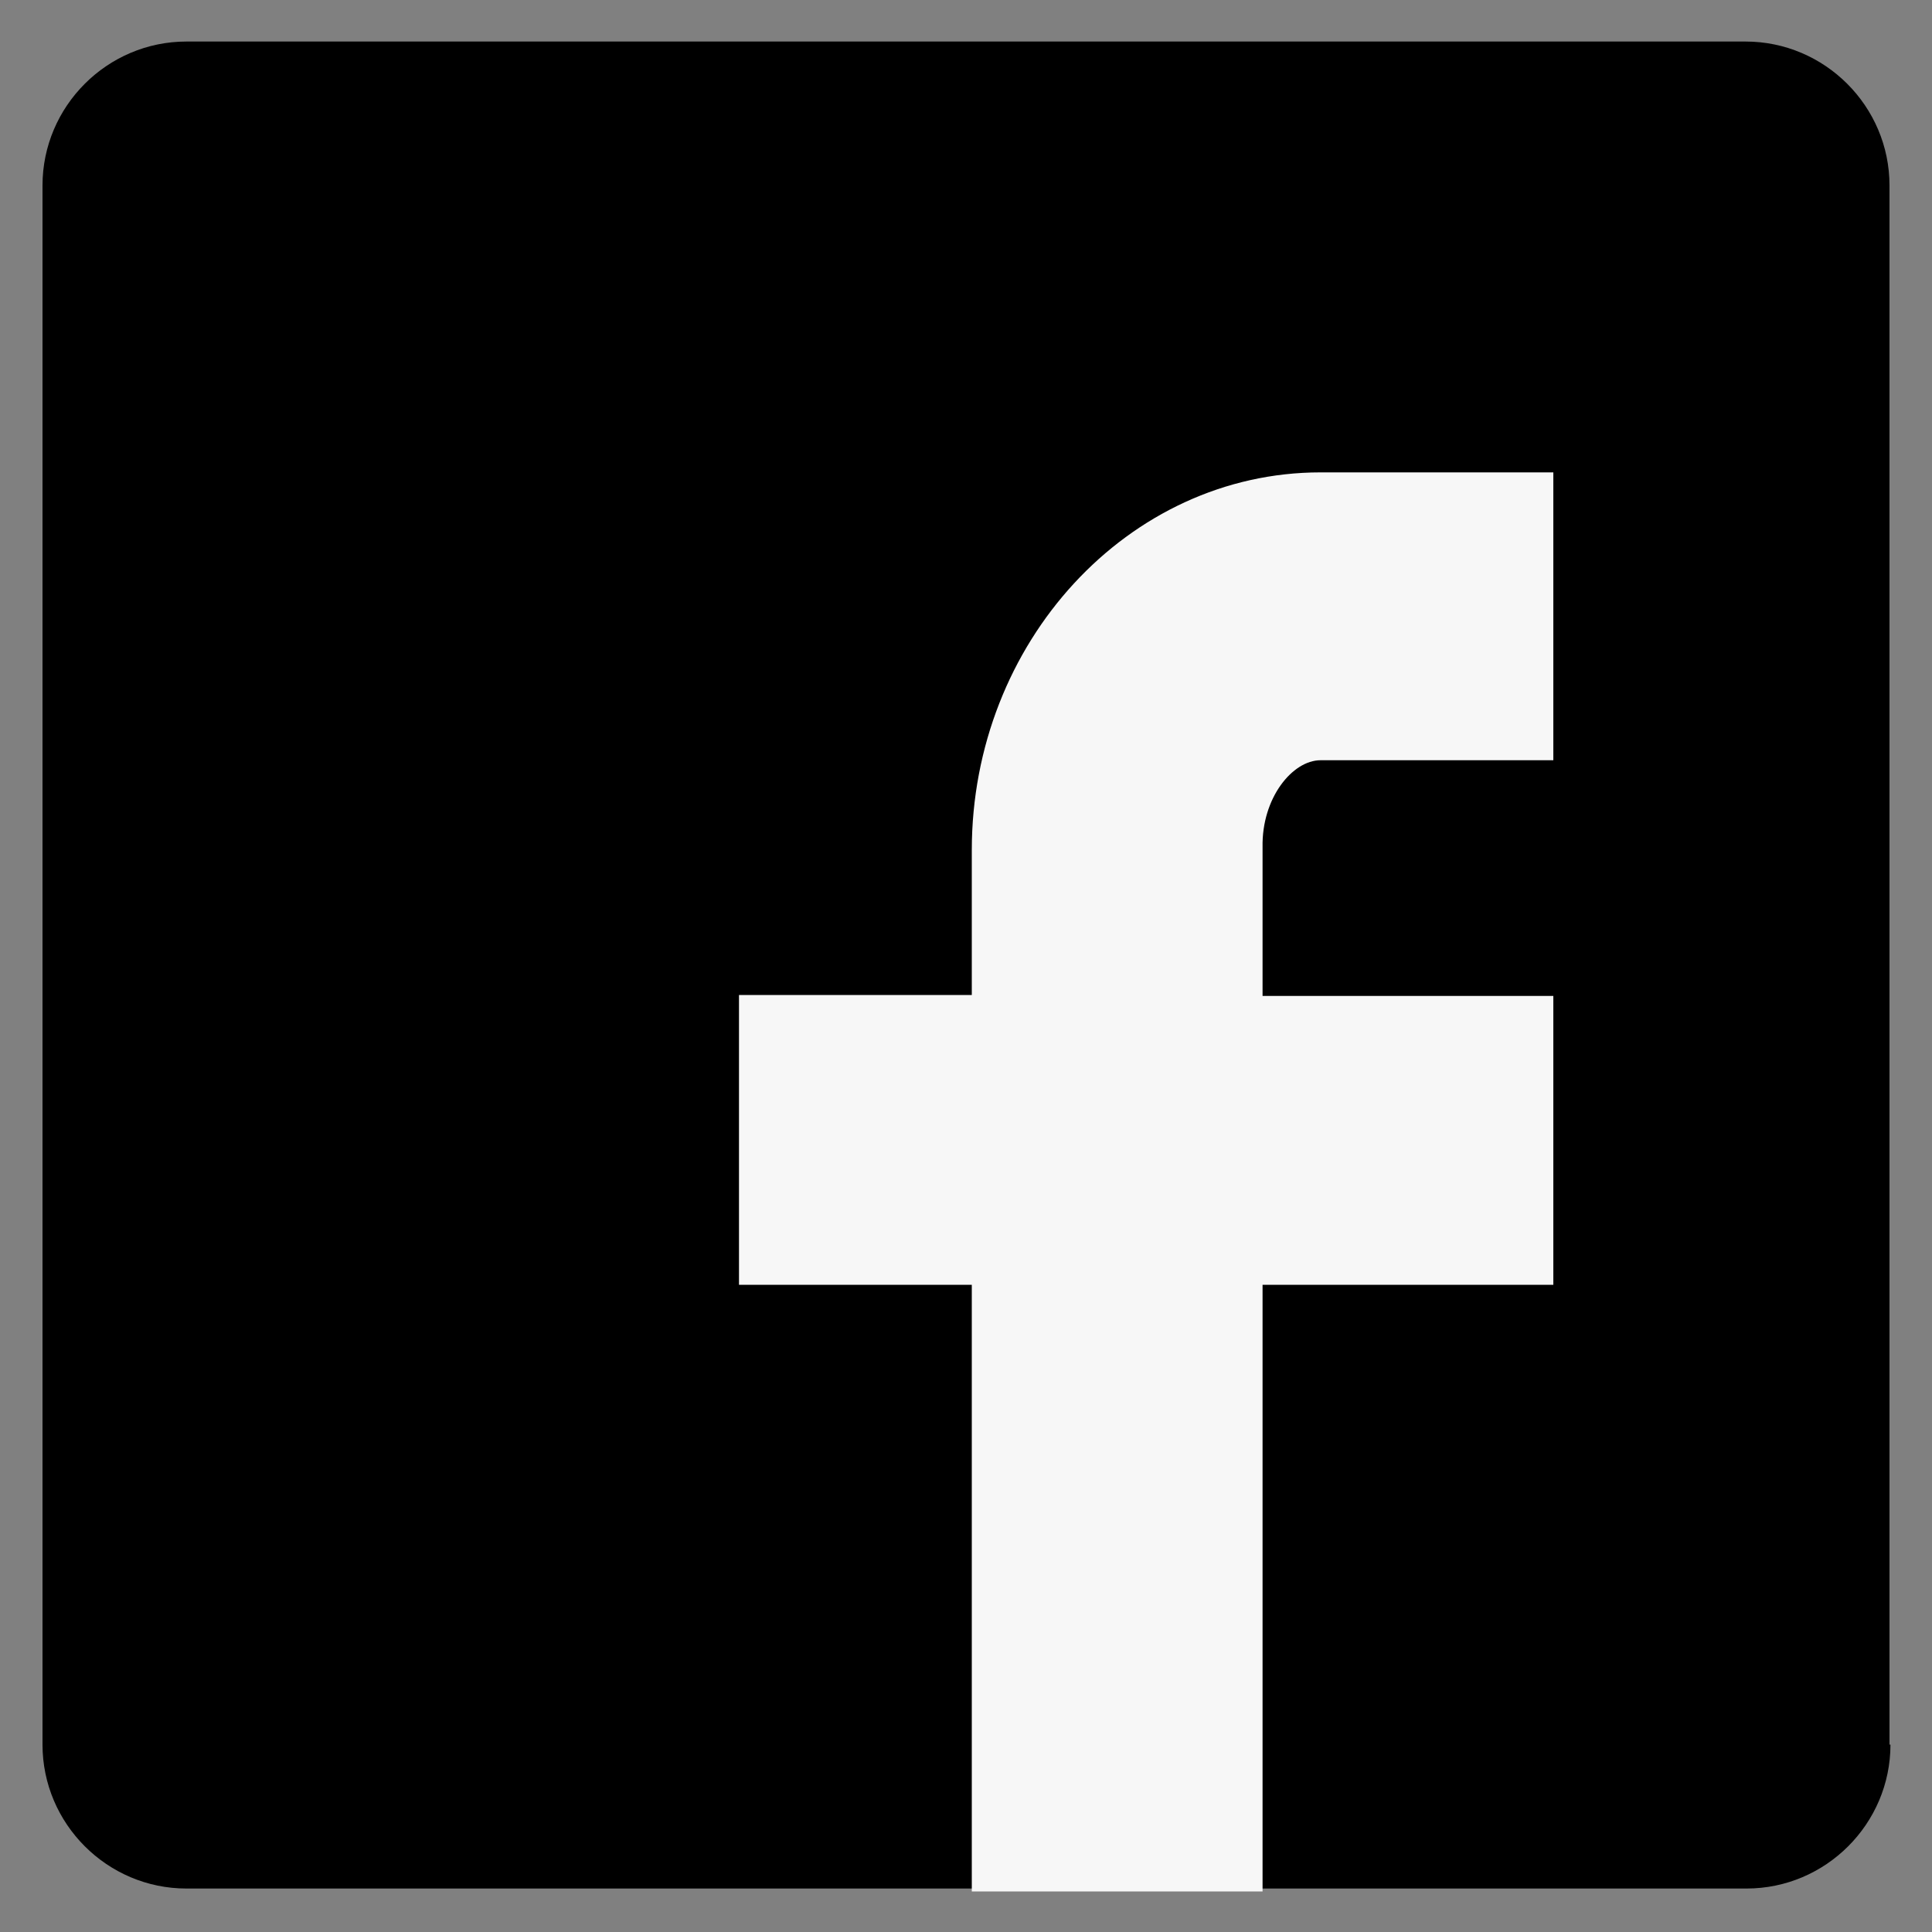 <?xml version="1.0" encoding="utf-8"?>
<!-- Generator: Adobe Illustrator 18.0.0, SVG Export Plug-In . SVG Version: 6.00 Build 0)  -->
<!DOCTYPE svg PUBLIC "-//W3C//DTD SVG 1.1//EN" "http://www.w3.org/Graphics/SVG/1.1/DTD/svg11.dtd">
<svg version="1.1" id="Layer_1" xmlns="http://www.w3.org/2000/svg" xmlns:xlink="http://www.w3.org/1999/xlink" x="0px" y="0px"
	 viewBox="0 0 200 200" enable-background="new 0 0 200 200" xml:space="preserve">
<rect x="0" y="0" width="200" height="200" fill="#808080" stroke="none"/>
<g>
	<path d="M195.7,180.6c0,8.2-6.7,14.9-14.9,14.9H19.3c-8.2,0-14.9-6.7-14.9-14.9V19.2c0-8.2,6.7-14.9,14.9-14.9h161.4
		c8.2,0,14.9,6.7,14.9,14.9V180.6z"/>
	<path fill="#F7F7F7" d="M136.7,78.7h24.1V48.9h-24.1c-19.9,0-36.1,17.6-36.1,39.1v15H76.5V133h24.1v62.8h30.1V133h30.1v-29.9h-30.1
		V87.7C130.6,82.6,133.8,78.7,136.7,78.7z"/>
</g>
</svg>
